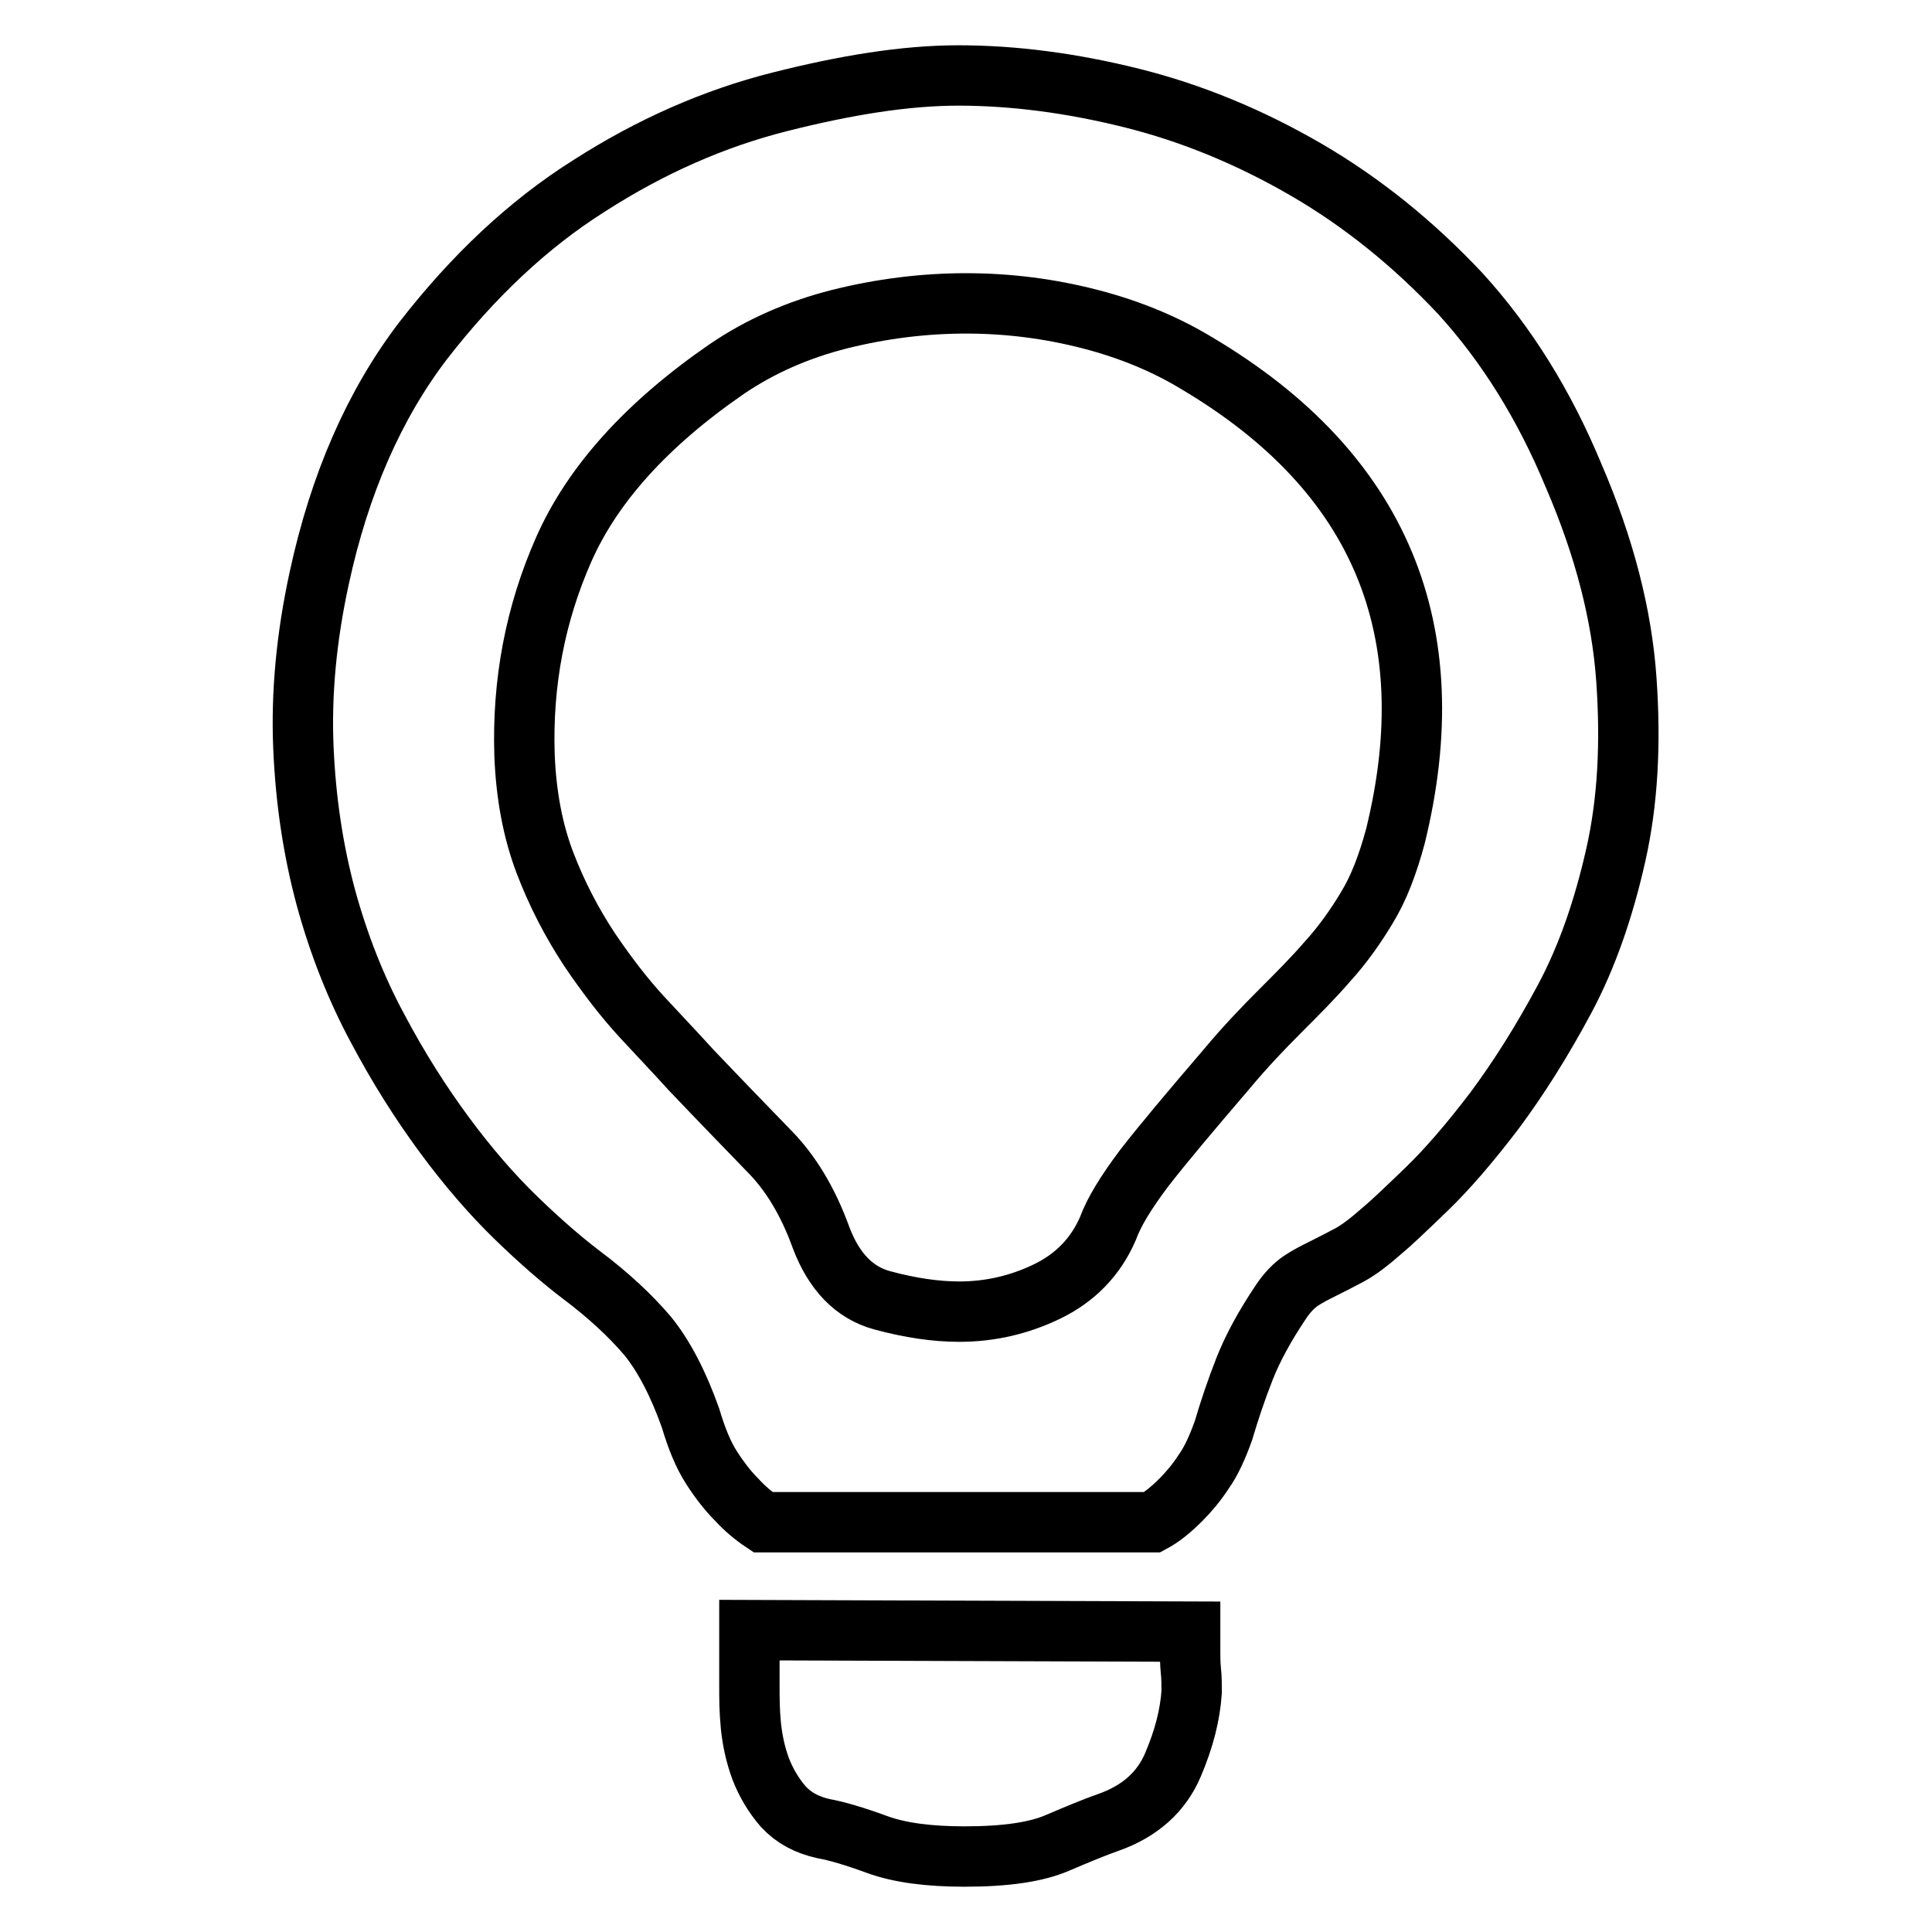 <?xml version="1.0" encoding="utf-8"?>
<!-- Svg Vector Icons : http://www.onlinewebfonts.com/icon -->
<!DOCTYPE svg PUBLIC "-//W3C//DTD SVG 1.1//EN" "http://www.w3.org/Graphics/SVG/1.1/DTD/svg11.dtd">
<svg version="1.1" xmlns="http://www.w3.org/2000/svg" xmlns:xlink="http://www.w3.org/1999/xlink" x="0px" y="0px" viewBox="0 0 256 256" enable-background="new 0 0 256 256" xml:space="preserve">
<g> <path stroke-width="8" fill-opacity="0" stroke="#000000"  d="M157.7,216.2v2.6c0,0.8,0,1.6,0.1,2.6c0.1,0.9,0.1,1.9,0.1,2.8c-0.2,3-1,6.2-2.5,9.7 c-1.5,3.5-4.3,6.1-8.6,7.6c-1.7,0.6-3.9,1.5-6.7,2.7s-6.8,1.8-12.3,1.8c-4.7,0-8.6-0.5-11.6-1.6c-3-1.1-5.4-1.8-7.1-2.1 c-2.2-0.5-3.9-1.4-5.3-2.9c-1.3-1.5-2.3-3.2-3-5c-0.7-1.9-1.1-3.8-1.3-5.7c-0.2-2-0.2-3.7-0.2-5.3V216L157.7,216.2z M208.5,63 c4.1,9.5,6.4,18.5,7,27s0.2,16.2-1.4,23.3c-1.6,7.1-3.8,13.5-6.8,19.1c-3,5.6-6.1,10.5-9.3,14.8c-3.2,4.2-6.2,7.7-9,10.4 c-2.8,2.7-4.8,4.6-5.9,5.5c-1.6,1.4-3,2.5-4.3,3.2c-1.3,0.7-2.5,1.3-3.5,1.8c-1,0.5-2,1-2.9,1.6s-1.9,1.6-2.8,3 c-2,3-3.6,5.9-4.7,8.7c-1.1,2.8-2,5.5-2.8,8.2c-0.8,2.2-1.6,4-2.6,5.4c-0.9,1.4-2,2.7-3,3.7c-1.3,1.3-2.5,2.3-3.8,3h-51.6 c-1.2-0.8-2.4-1.8-3.5-3c-1.1-1.1-2.2-2.5-3.3-4.2c-1.1-1.7-2-3.9-2.8-6.6c-1.6-4.5-3.5-8.2-5.7-10.9c-2.3-2.7-5.2-5.4-8.8-8.1 c-2.5-1.9-5.4-4.4-8.6-7.5c-3.2-3.1-6.4-6.8-9.5-11c-3.1-4.2-6.1-8.9-8.9-14.2c-2.8-5.2-5.1-11-6.8-17.2c-1.7-6.3-2.7-12.9-3-20 c-0.3-7.1,0.4-14.6,2.1-22.4c2.7-12.5,7.3-23,13.8-31.5c6.6-8.5,13.9-15.4,22-20.5c8.1-5.2,16.5-8.9,25.2-11.1S119.9,10,127,10 c7.3,0,15,1,23,3c8,2,15.7,5.2,23.1,9.5c7.4,4.3,14.2,9.8,20.4,16.4C199.6,45.6,204.6,53.6,208.5,63L208.5,63z M184.9,110.8 c6.7-27.3-2-48.2-26.2-62.6c-4.1-2.5-8.8-4.5-14.2-5.9c-5.4-1.4-10.9-2.1-16.5-2.1s-11.2,0.7-16.8,2.1c-5.5,1.4-10.5,3.6-14.9,6.6 c-10.6,7.3-17.8,15.3-21.6,23.9c-3.8,8.6-5.5,17.7-5.2,27.2c0.2,5.3,1.1,10.1,2.7,14.3c1.6,4.2,3.6,8,5.9,11.5c2.3,3.4,4.6,6.4,7,9 c2.4,2.6,4.6,4.9,6.4,6.9c3.9,4.1,7.3,7.6,10.3,10.7c3,3,5.3,6.9,7,11.6c1.7,4.5,4.4,7.3,8.1,8.3c3.7,1,7.1,1.5,10.2,1.5 c4.1,0,8-0.9,11.7-2.7c3.7-1.8,6.4-4.6,8-8.3c0.8-2.2,2.4-4.8,4.8-8c2.4-3.1,6.1-7.5,10.9-13.1c2.5-3,4.9-5.5,7.1-7.7 s4.4-4.4,6.3-6.6c2-2.2,3.7-4.6,5.2-7.1C182.7,117.7,183.9,114.5,184.9,110.8z"/></g>
</svg>